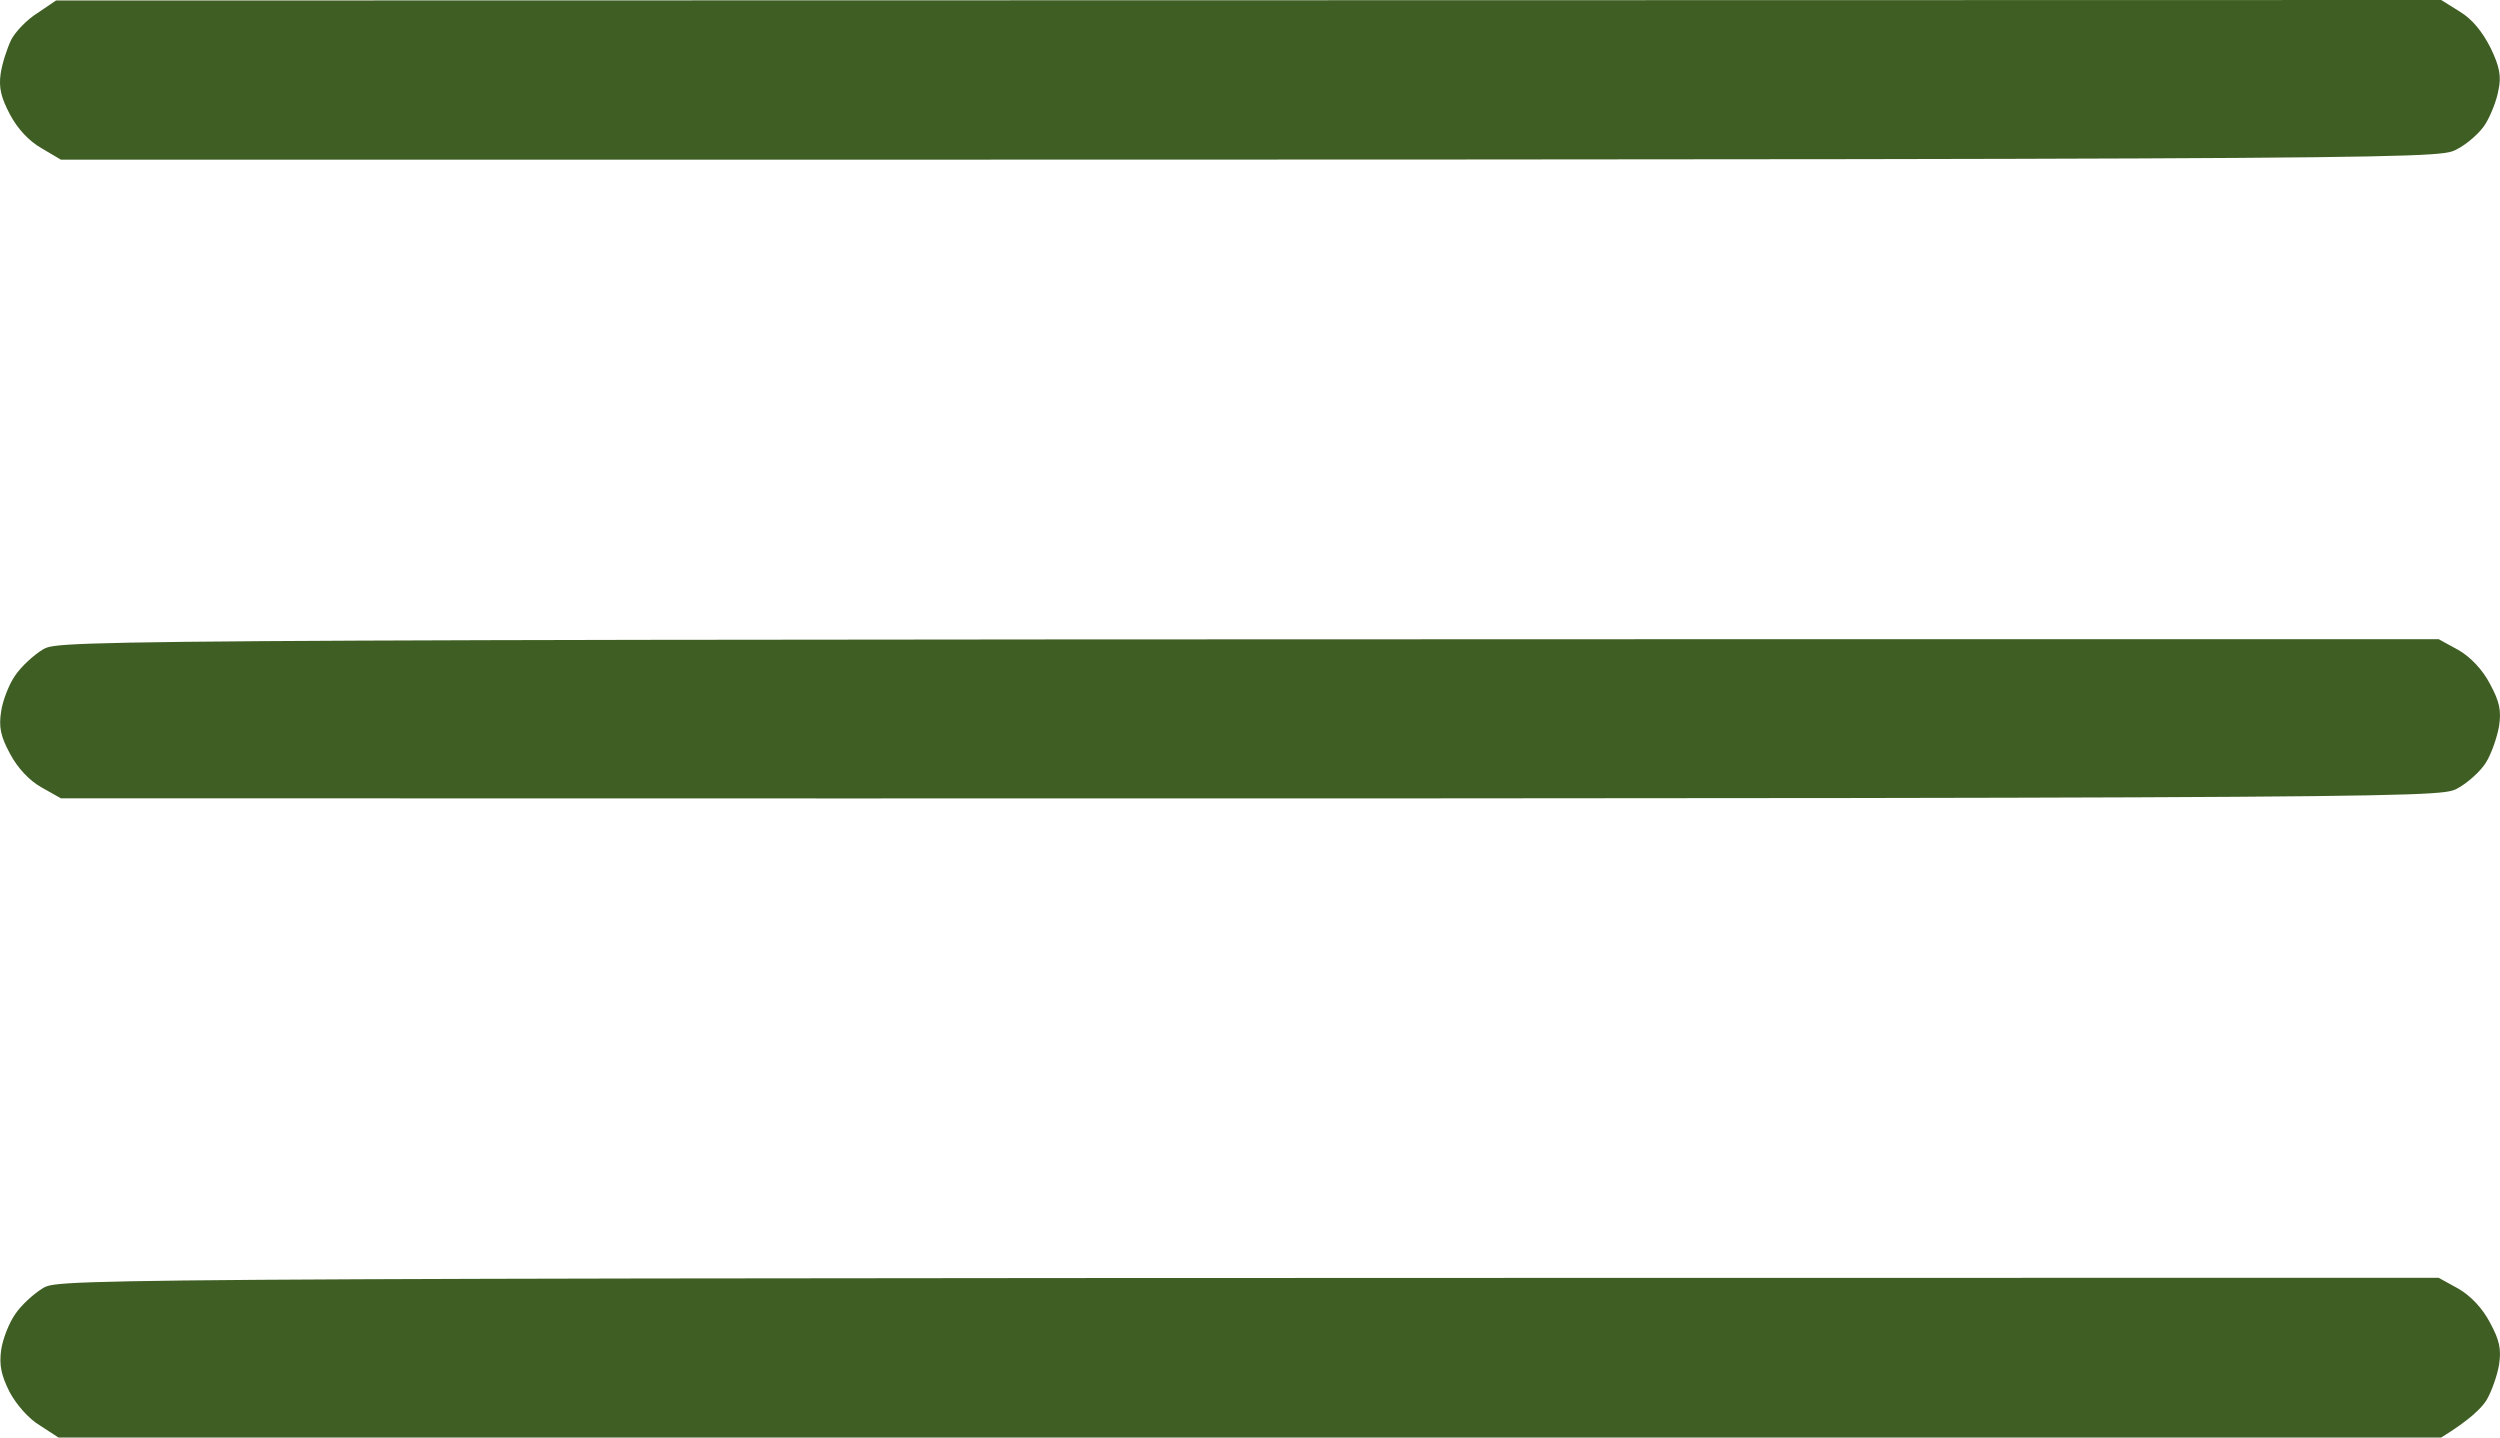 <svg width="40" height="23" viewBox="0 0 40 23" fill="none" xmlns="http://www.w3.org/2000/svg">
<path d="M0.178 0.639C0.242 0.511 0.433 0.311 0.601 0.208L0.896 0.008L39.059 0L39.354 0.184C39.554 0.303 39.721 0.511 39.849 0.766C39.992 1.062 40.024 1.221 39.976 1.437C39.952 1.589 39.857 1.836 39.769 1.98C39.689 2.116 39.474 2.307 39.298 2.395C38.979 2.555 38.82 2.555 0.975 2.555L0.664 2.371C0.465 2.259 0.281 2.06 0.162 1.836C0.018 1.565 -0.022 1.405 0.01 1.182C0.034 1.014 0.114 0.774 0.178 0.639Z" fill="#3F5E23"/>
<path d="M0.242 10.809C0.337 10.666 0.545 10.474 0.696 10.386C0.975 10.235 1.127 10.227 39.019 10.227L39.338 10.402C39.53 10.514 39.721 10.714 39.841 10.945C39.992 11.225 40.024 11.368 39.984 11.624C39.952 11.799 39.865 12.055 39.777 12.198C39.689 12.342 39.474 12.534 39.306 12.622C38.987 12.773 38.828 12.781 0.975 12.773L0.664 12.598C0.465 12.486 0.281 12.286 0.162 12.063C0.01 11.783 -0.022 11.632 0.018 11.384C0.042 11.209 0.146 10.945 0.242 10.809Z" fill="#3F5E23"/>
<path d="M0.242 21.028C0.337 20.884 0.545 20.693 0.696 20.605C0.975 20.453 1.127 20.445 39.019 20.445L39.338 20.621C39.53 20.733 39.721 20.932 39.841 21.164C39.992 21.443 40.024 21.587 39.984 21.842C39.952 22.018 39.865 22.265 39.785 22.401C39.705 22.529 39.514 22.721 39.059 23H0.935L0.64 22.808C0.465 22.705 0.266 22.481 0.154 22.273C0.018 22.002 -0.014 21.842 0.018 21.603C0.042 21.427 0.146 21.164 0.242 21.028Z" fill="#3F5E23"/>
</svg>
